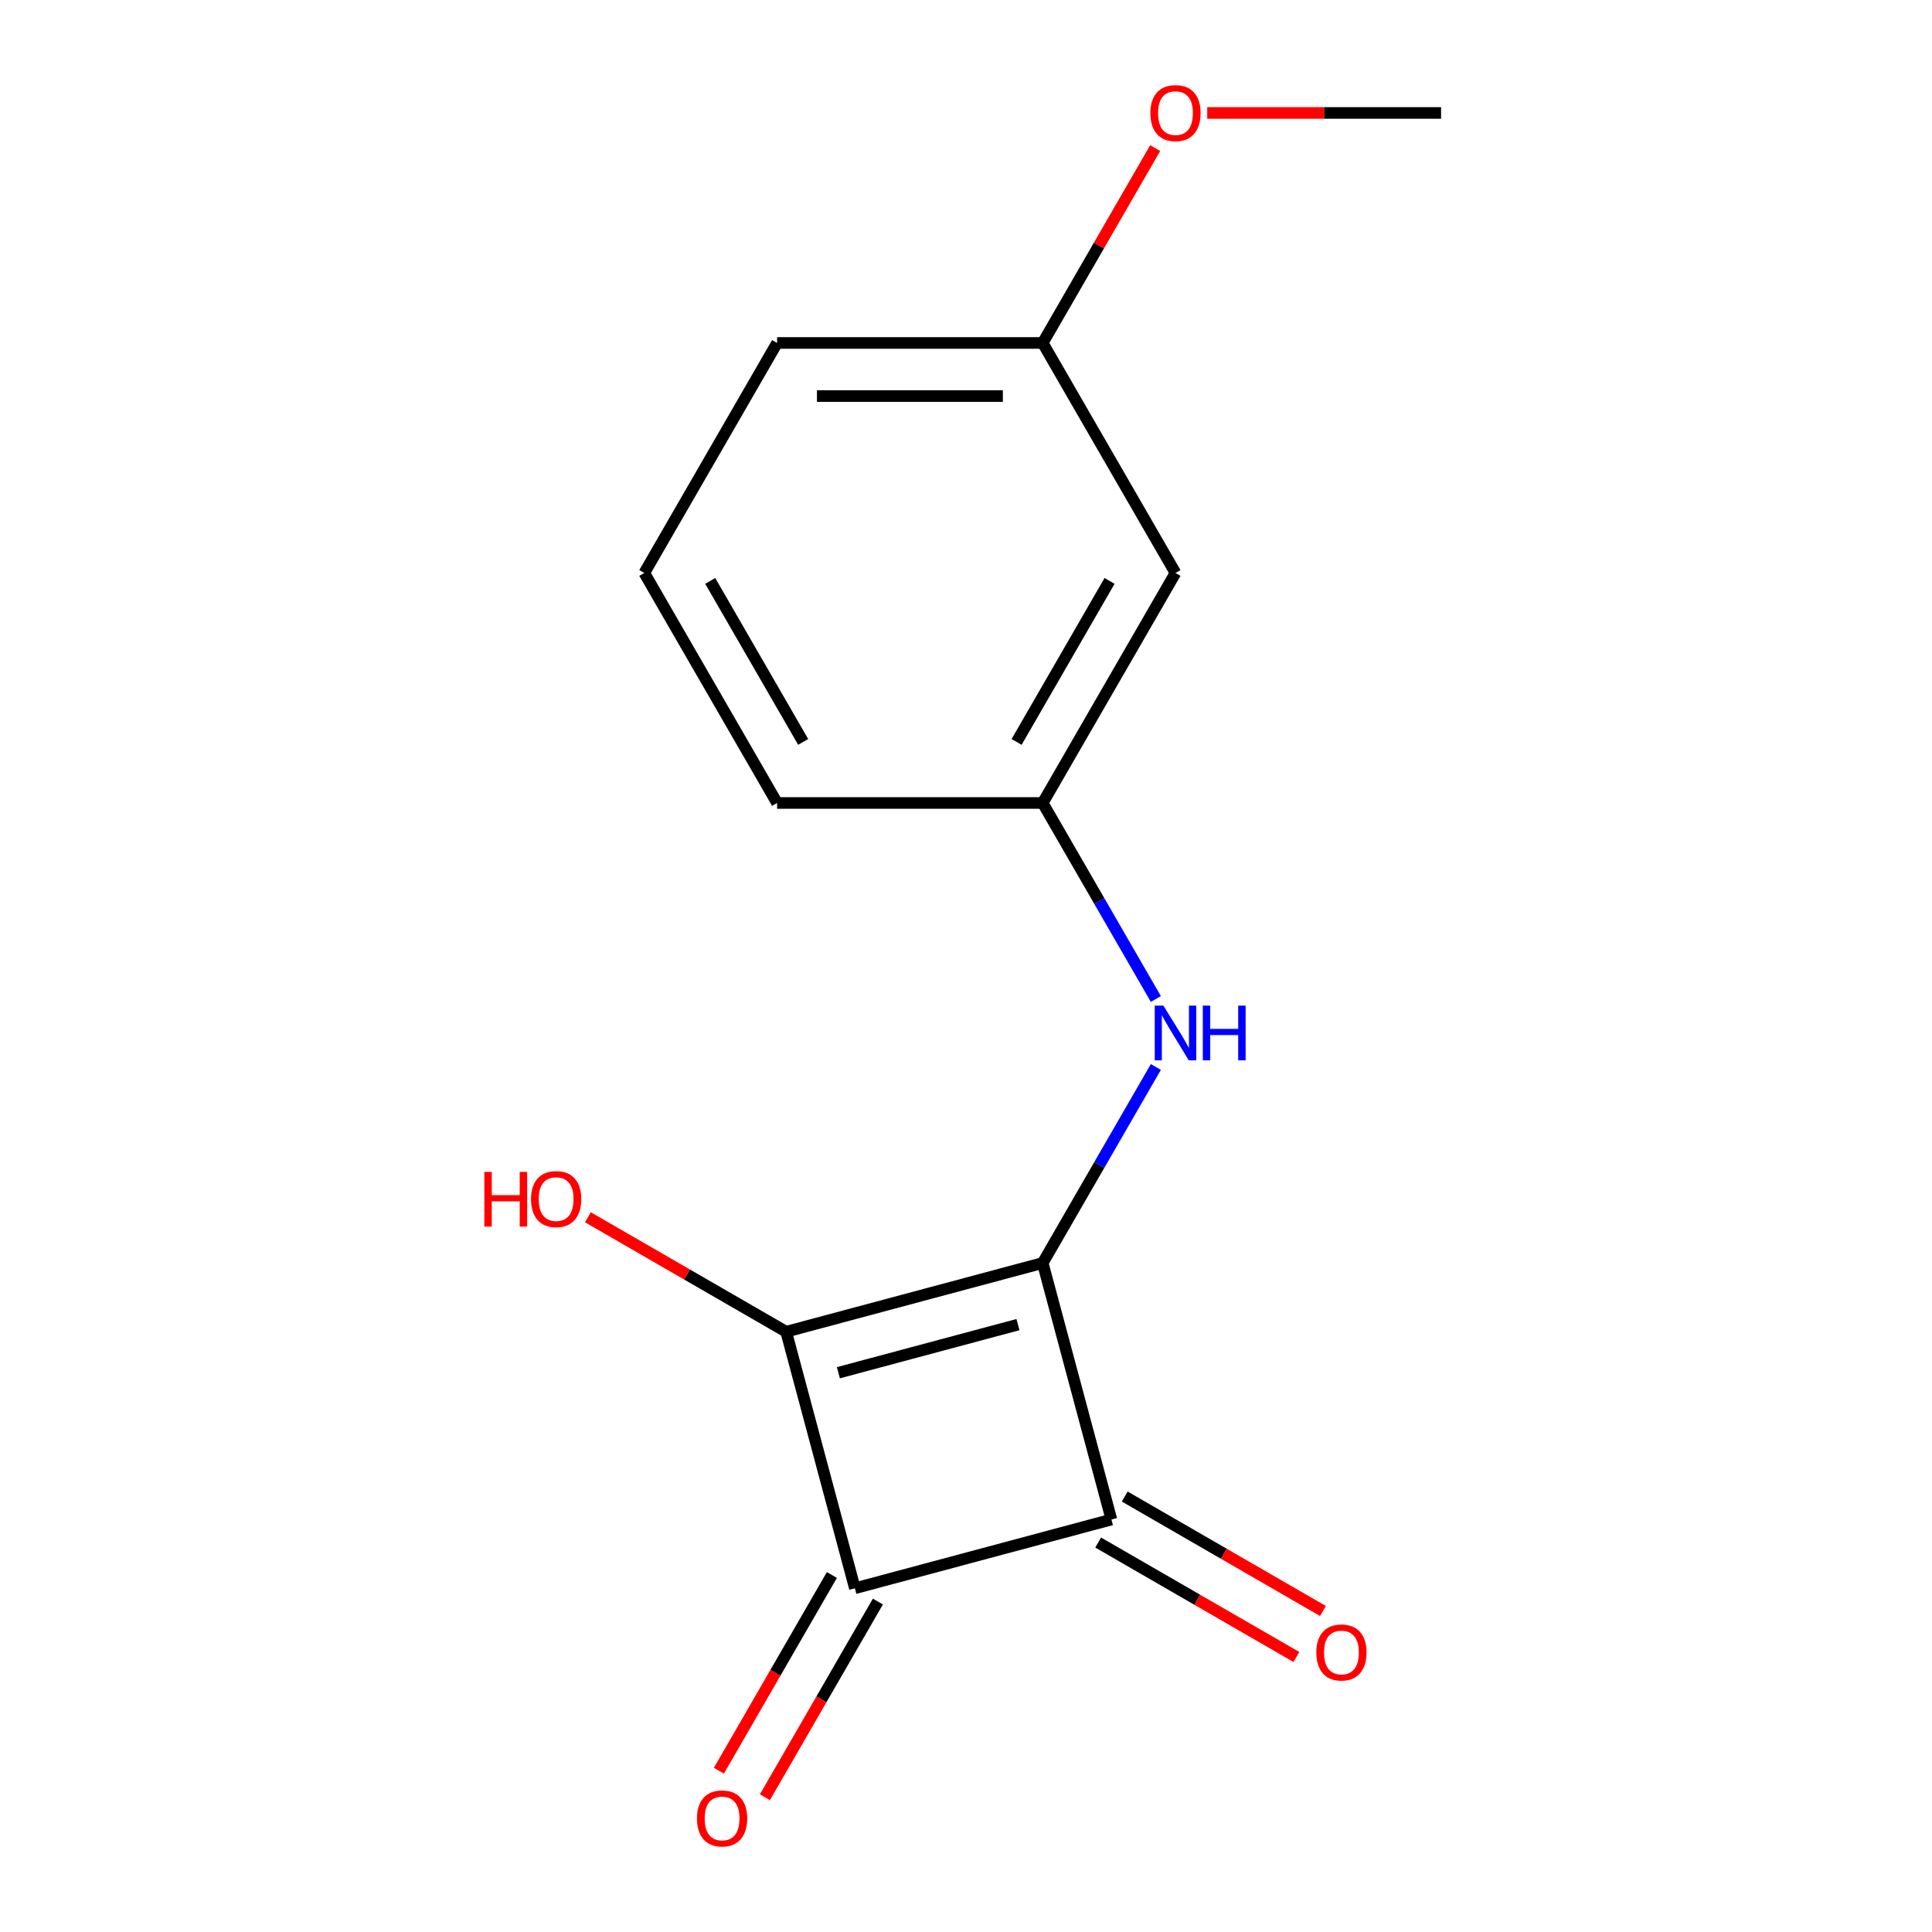 <?xml version='1.0' encoding='iso-8859-1'?>
<svg version='1.1' baseProfile='full'
              xmlns='http://www.w3.org/2000/svg'
                      xmlns:rdkit='http://www.rdkit.org/xml'
                      xmlns:xlink='http://www.w3.org/1999/xlink'
                  xml:space='preserve'
width='1000px' height='1000px' viewBox='0 0 1000 1000'>
<!-- END OF HEADER -->
<rect style='opacity:1.0;fill:#FFFFFF;stroke:none' width='1000' height='1000' x='0' y='0'> </rect>
<path class='bond-0' d='M 539.694,653.722 L 406.908,689.301' style='fill:none;fill-rule:evenodd;stroke:#000000;stroke-width:6px;stroke-linecap:butt;stroke-linejoin:miter;stroke-opacity:1' />
<path class='bond-0' d='M 526.892,685.616 L 433.942,710.521' style='fill:none;fill-rule:evenodd;stroke:#000000;stroke-width:6px;stroke-linecap:butt;stroke-linejoin:miter;stroke-opacity:1' />
<path class='bond-1' d='M 539.694,653.722 L 575.273,786.507' style='fill:none;fill-rule:evenodd;stroke:#000000;stroke-width:6px;stroke-linecap:butt;stroke-linejoin:miter;stroke-opacity:1' />
<path class='bond-3' d='M 539.694,653.722 L 568.981,602.994' style='fill:none;fill-rule:evenodd;stroke:#000000;stroke-width:6px;stroke-linecap:butt;stroke-linejoin:miter;stroke-opacity:1' />
<path class='bond-3' d='M 568.981,602.994 L 598.269,552.266' style='fill:none;fill-rule:evenodd;stroke:#0000FF;stroke-width:6px;stroke-linecap:butt;stroke-linejoin:miter;stroke-opacity:1' />
<path class='bond-7' d='M 406.908,689.301 L 355.601,659.679' style='fill:none;fill-rule:evenodd;stroke:#000000;stroke-width:6px;stroke-linecap:butt;stroke-linejoin:miter;stroke-opacity:1' />
<path class='bond-7' d='M 355.601,659.679 L 304.293,630.056' style='fill:none;fill-rule:evenodd;stroke:#FF0000;stroke-width:6px;stroke-linecap:butt;stroke-linejoin:miter;stroke-opacity:1' />
<path class='bond-15' d='M 406.908,689.301 L 442.488,822.086' style='fill:none;fill-rule:evenodd;stroke:#000000;stroke-width:6px;stroke-linecap:butt;stroke-linejoin:miter;stroke-opacity:1' />
<path class='bond-2' d='M 575.273,786.507 L 442.488,822.086' style='fill:none;fill-rule:evenodd;stroke:#000000;stroke-width:6px;stroke-linecap:butt;stroke-linejoin:miter;stroke-opacity:1' />
<path class='bond-4' d='M 568.4,798.412 L 619.707,828.034' style='fill:none;fill-rule:evenodd;stroke:#000000;stroke-width:6px;stroke-linecap:butt;stroke-linejoin:miter;stroke-opacity:1' />
<path class='bond-4' d='M 619.707,828.034 L 671.015,857.657' style='fill:none;fill-rule:evenodd;stroke:#FF0000;stroke-width:6px;stroke-linecap:butt;stroke-linejoin:miter;stroke-opacity:1' />
<path class='bond-4' d='M 582.147,774.602 L 633.454,804.224' style='fill:none;fill-rule:evenodd;stroke:#000000;stroke-width:6px;stroke-linecap:butt;stroke-linejoin:miter;stroke-opacity:1' />
<path class='bond-4' d='M 633.454,804.224 L 684.762,833.846' style='fill:none;fill-rule:evenodd;stroke:#FF0000;stroke-width:6px;stroke-linecap:butt;stroke-linejoin:miter;stroke-opacity:1' />
<path class='bond-5' d='M 430.583,815.213 L 401.342,865.861' style='fill:none;fill-rule:evenodd;stroke:#000000;stroke-width:6px;stroke-linecap:butt;stroke-linejoin:miter;stroke-opacity:1' />
<path class='bond-5' d='M 401.342,865.861 L 372.1,916.508' style='fill:none;fill-rule:evenodd;stroke:#FF0000;stroke-width:6px;stroke-linecap:butt;stroke-linejoin:miter;stroke-opacity:1' />
<path class='bond-5' d='M 454.393,828.96 L 425.152,879.607' style='fill:none;fill-rule:evenodd;stroke:#000000;stroke-width:6px;stroke-linecap:butt;stroke-linejoin:miter;stroke-opacity:1' />
<path class='bond-5' d='M 425.152,879.607 L 395.911,930.255' style='fill:none;fill-rule:evenodd;stroke:#FF0000;stroke-width:6px;stroke-linecap:butt;stroke-linejoin:miter;stroke-opacity:1' />
<path class='bond-6' d='M 598.269,517.073 L 568.981,466.345' style='fill:none;fill-rule:evenodd;stroke:#0000FF;stroke-width:6px;stroke-linecap:butt;stroke-linejoin:miter;stroke-opacity:1' />
<path class='bond-6' d='M 568.981,466.345 L 539.694,415.618' style='fill:none;fill-rule:evenodd;stroke:#000000;stroke-width:6px;stroke-linecap:butt;stroke-linejoin:miter;stroke-opacity:1' />
<path class='bond-8' d='M 539.694,415.618 L 608.428,296.566' style='fill:none;fill-rule:evenodd;stroke:#000000;stroke-width:6px;stroke-linecap:butt;stroke-linejoin:miter;stroke-opacity:1' />
<path class='bond-8' d='M 526.193,384.013 L 574.308,300.677' style='fill:none;fill-rule:evenodd;stroke:#000000;stroke-width:6px;stroke-linecap:butt;stroke-linejoin:miter;stroke-opacity:1' />
<path class='bond-12' d='M 539.694,415.618 L 402.224,415.618' style='fill:none;fill-rule:evenodd;stroke:#000000;stroke-width:6px;stroke-linecap:butt;stroke-linejoin:miter;stroke-opacity:1' />
<path class='bond-9' d='M 608.428,296.566 L 539.694,177.514' style='fill:none;fill-rule:evenodd;stroke:#000000;stroke-width:6px;stroke-linecap:butt;stroke-linejoin:miter;stroke-opacity:1' />
<path class='bond-10' d='M 539.694,177.514 L 568.808,127.086' style='fill:none;fill-rule:evenodd;stroke:#000000;stroke-width:6px;stroke-linecap:butt;stroke-linejoin:miter;stroke-opacity:1' />
<path class='bond-10' d='M 568.808,127.086 L 597.922,76.659' style='fill:none;fill-rule:evenodd;stroke:#FF0000;stroke-width:6px;stroke-linecap:butt;stroke-linejoin:miter;stroke-opacity:1' />
<path class='bond-16' d='M 539.694,177.514 L 402.224,177.514' style='fill:none;fill-rule:evenodd;stroke:#000000;stroke-width:6px;stroke-linecap:butt;stroke-linejoin:miter;stroke-opacity:1' />
<path class='bond-16' d='M 519.073,205.008 L 422.845,205.008' style='fill:none;fill-rule:evenodd;stroke:#000000;stroke-width:6px;stroke-linecap:butt;stroke-linejoin:miter;stroke-opacity:1' />
<path class='bond-14' d='M 624.865,58.462 L 685.381,58.462' style='fill:none;fill-rule:evenodd;stroke:#FF0000;stroke-width:6px;stroke-linecap:butt;stroke-linejoin:miter;stroke-opacity:1' />
<path class='bond-14' d='M 685.381,58.462 L 745.898,58.462' style='fill:none;fill-rule:evenodd;stroke:#000000;stroke-width:6px;stroke-linecap:butt;stroke-linejoin:miter;stroke-opacity:1' />
<path class='bond-11' d='M 333.49,296.566 L 402.224,415.618' style='fill:none;fill-rule:evenodd;stroke:#000000;stroke-width:6px;stroke-linecap:butt;stroke-linejoin:miter;stroke-opacity:1' />
<path class='bond-11' d='M 367.61,300.677 L 415.724,384.013' style='fill:none;fill-rule:evenodd;stroke:#000000;stroke-width:6px;stroke-linecap:butt;stroke-linejoin:miter;stroke-opacity:1' />
<path class='bond-13' d='M 333.49,296.566 L 402.224,177.514' style='fill:none;fill-rule:evenodd;stroke:#000000;stroke-width:6px;stroke-linecap:butt;stroke-linejoin:miter;stroke-opacity:1' />
<path  class='atom-4' d='M 602.168 520.51
L 611.448 535.51
Q 612.368 536.99, 613.848 539.67
Q 615.328 542.35, 615.408 542.51
L 615.408 520.51
L 619.168 520.51
L 619.168 548.83
L 615.288 548.83
L 605.328 532.43
Q 604.168 530.51, 602.928 528.31
Q 601.728 526.11, 601.368 525.43
L 601.368 548.83
L 597.688 548.83
L 597.688 520.51
L 602.168 520.51
' fill='#0000FF'/>
<path  class='atom-4' d='M 622.568 520.51
L 626.408 520.51
L 626.408 532.55
L 640.888 532.55
L 640.888 520.51
L 644.728 520.51
L 644.728 548.83
L 640.888 548.83
L 640.888 535.75
L 626.408 535.75
L 626.408 548.83
L 622.568 548.83
L 622.568 520.51
' fill='#0000FF'/>
<path  class='atom-5' d='M 681.325 855.321
Q 681.325 848.521, 684.685 844.721
Q 688.045 840.921, 694.325 840.921
Q 700.605 840.921, 703.965 844.721
Q 707.325 848.521, 707.325 855.321
Q 707.325 862.201, 703.925 866.121
Q 700.525 870.001, 694.325 870.001
Q 688.085 870.001, 684.685 866.121
Q 681.325 862.241, 681.325 855.321
M 694.325 866.801
Q 698.645 866.801, 700.965 863.921
Q 703.325 861.001, 703.325 855.321
Q 703.325 849.761, 700.965 846.961
Q 698.645 844.121, 694.325 844.121
Q 690.005 844.121, 687.645 846.921
Q 685.325 849.721, 685.325 855.321
Q 685.325 861.041, 687.645 863.921
Q 690.005 866.801, 694.325 866.801
' fill='#FF0000'/>
<path  class='atom-6' d='M 360.753 941.218
Q 360.753 934.418, 364.113 930.618
Q 367.473 926.818, 373.753 926.818
Q 380.033 926.818, 383.393 930.618
Q 386.753 934.418, 386.753 941.218
Q 386.753 948.098, 383.353 952.018
Q 379.953 955.898, 373.753 955.898
Q 367.513 955.898, 364.113 952.018
Q 360.753 948.138, 360.753 941.218
M 373.753 952.698
Q 378.073 952.698, 380.393 949.818
Q 382.753 946.898, 382.753 941.218
Q 382.753 935.658, 380.393 932.858
Q 378.073 930.018, 373.753 930.018
Q 369.433 930.018, 367.073 932.818
Q 364.753 935.618, 364.753 941.218
Q 364.753 946.938, 367.073 949.818
Q 369.433 952.698, 373.753 952.698
' fill='#FF0000'/>
<path  class='atom-8' d='M 250.697 606.567
L 254.537 606.567
L 254.537 618.607
L 269.017 618.607
L 269.017 606.567
L 272.857 606.567
L 272.857 634.887
L 269.017 634.887
L 269.017 621.807
L 254.537 621.807
L 254.537 634.887
L 250.697 634.887
L 250.697 606.567
' fill='#FF0000'/>
<path  class='atom-8' d='M 274.857 620.647
Q 274.857 613.847, 278.217 610.047
Q 281.577 606.247, 287.857 606.247
Q 294.137 606.247, 297.497 610.047
Q 300.857 613.847, 300.857 620.647
Q 300.857 627.527, 297.457 631.447
Q 294.057 635.327, 287.857 635.327
Q 281.617 635.327, 278.217 631.447
Q 274.857 627.567, 274.857 620.647
M 287.857 632.127
Q 292.177 632.127, 294.497 629.247
Q 296.857 626.327, 296.857 620.647
Q 296.857 615.087, 294.497 612.287
Q 292.177 609.447, 287.857 609.447
Q 283.537 609.447, 281.177 612.247
Q 278.857 615.047, 278.857 620.647
Q 278.857 626.367, 281.177 629.247
Q 283.537 632.127, 287.857 632.127
' fill='#FF0000'/>
<path  class='atom-11' d='M 595.428 58.542
Q 595.428 51.742, 598.788 47.942
Q 602.148 44.142, 608.428 44.142
Q 614.708 44.142, 618.068 47.942
Q 621.428 51.742, 621.428 58.542
Q 621.428 65.422, 618.028 69.342
Q 614.628 73.222, 608.428 73.222
Q 602.188 73.222, 598.788 69.342
Q 595.428 65.462, 595.428 58.542
M 608.428 70.022
Q 612.748 70.022, 615.068 67.142
Q 617.428 64.222, 617.428 58.542
Q 617.428 52.982, 615.068 50.182
Q 612.748 47.342, 608.428 47.342
Q 604.108 47.342, 601.748 50.142
Q 599.428 52.942, 599.428 58.542
Q 599.428 64.262, 601.748 67.142
Q 604.108 70.022, 608.428 70.022
' fill='#FF0000'/>
</svg>
